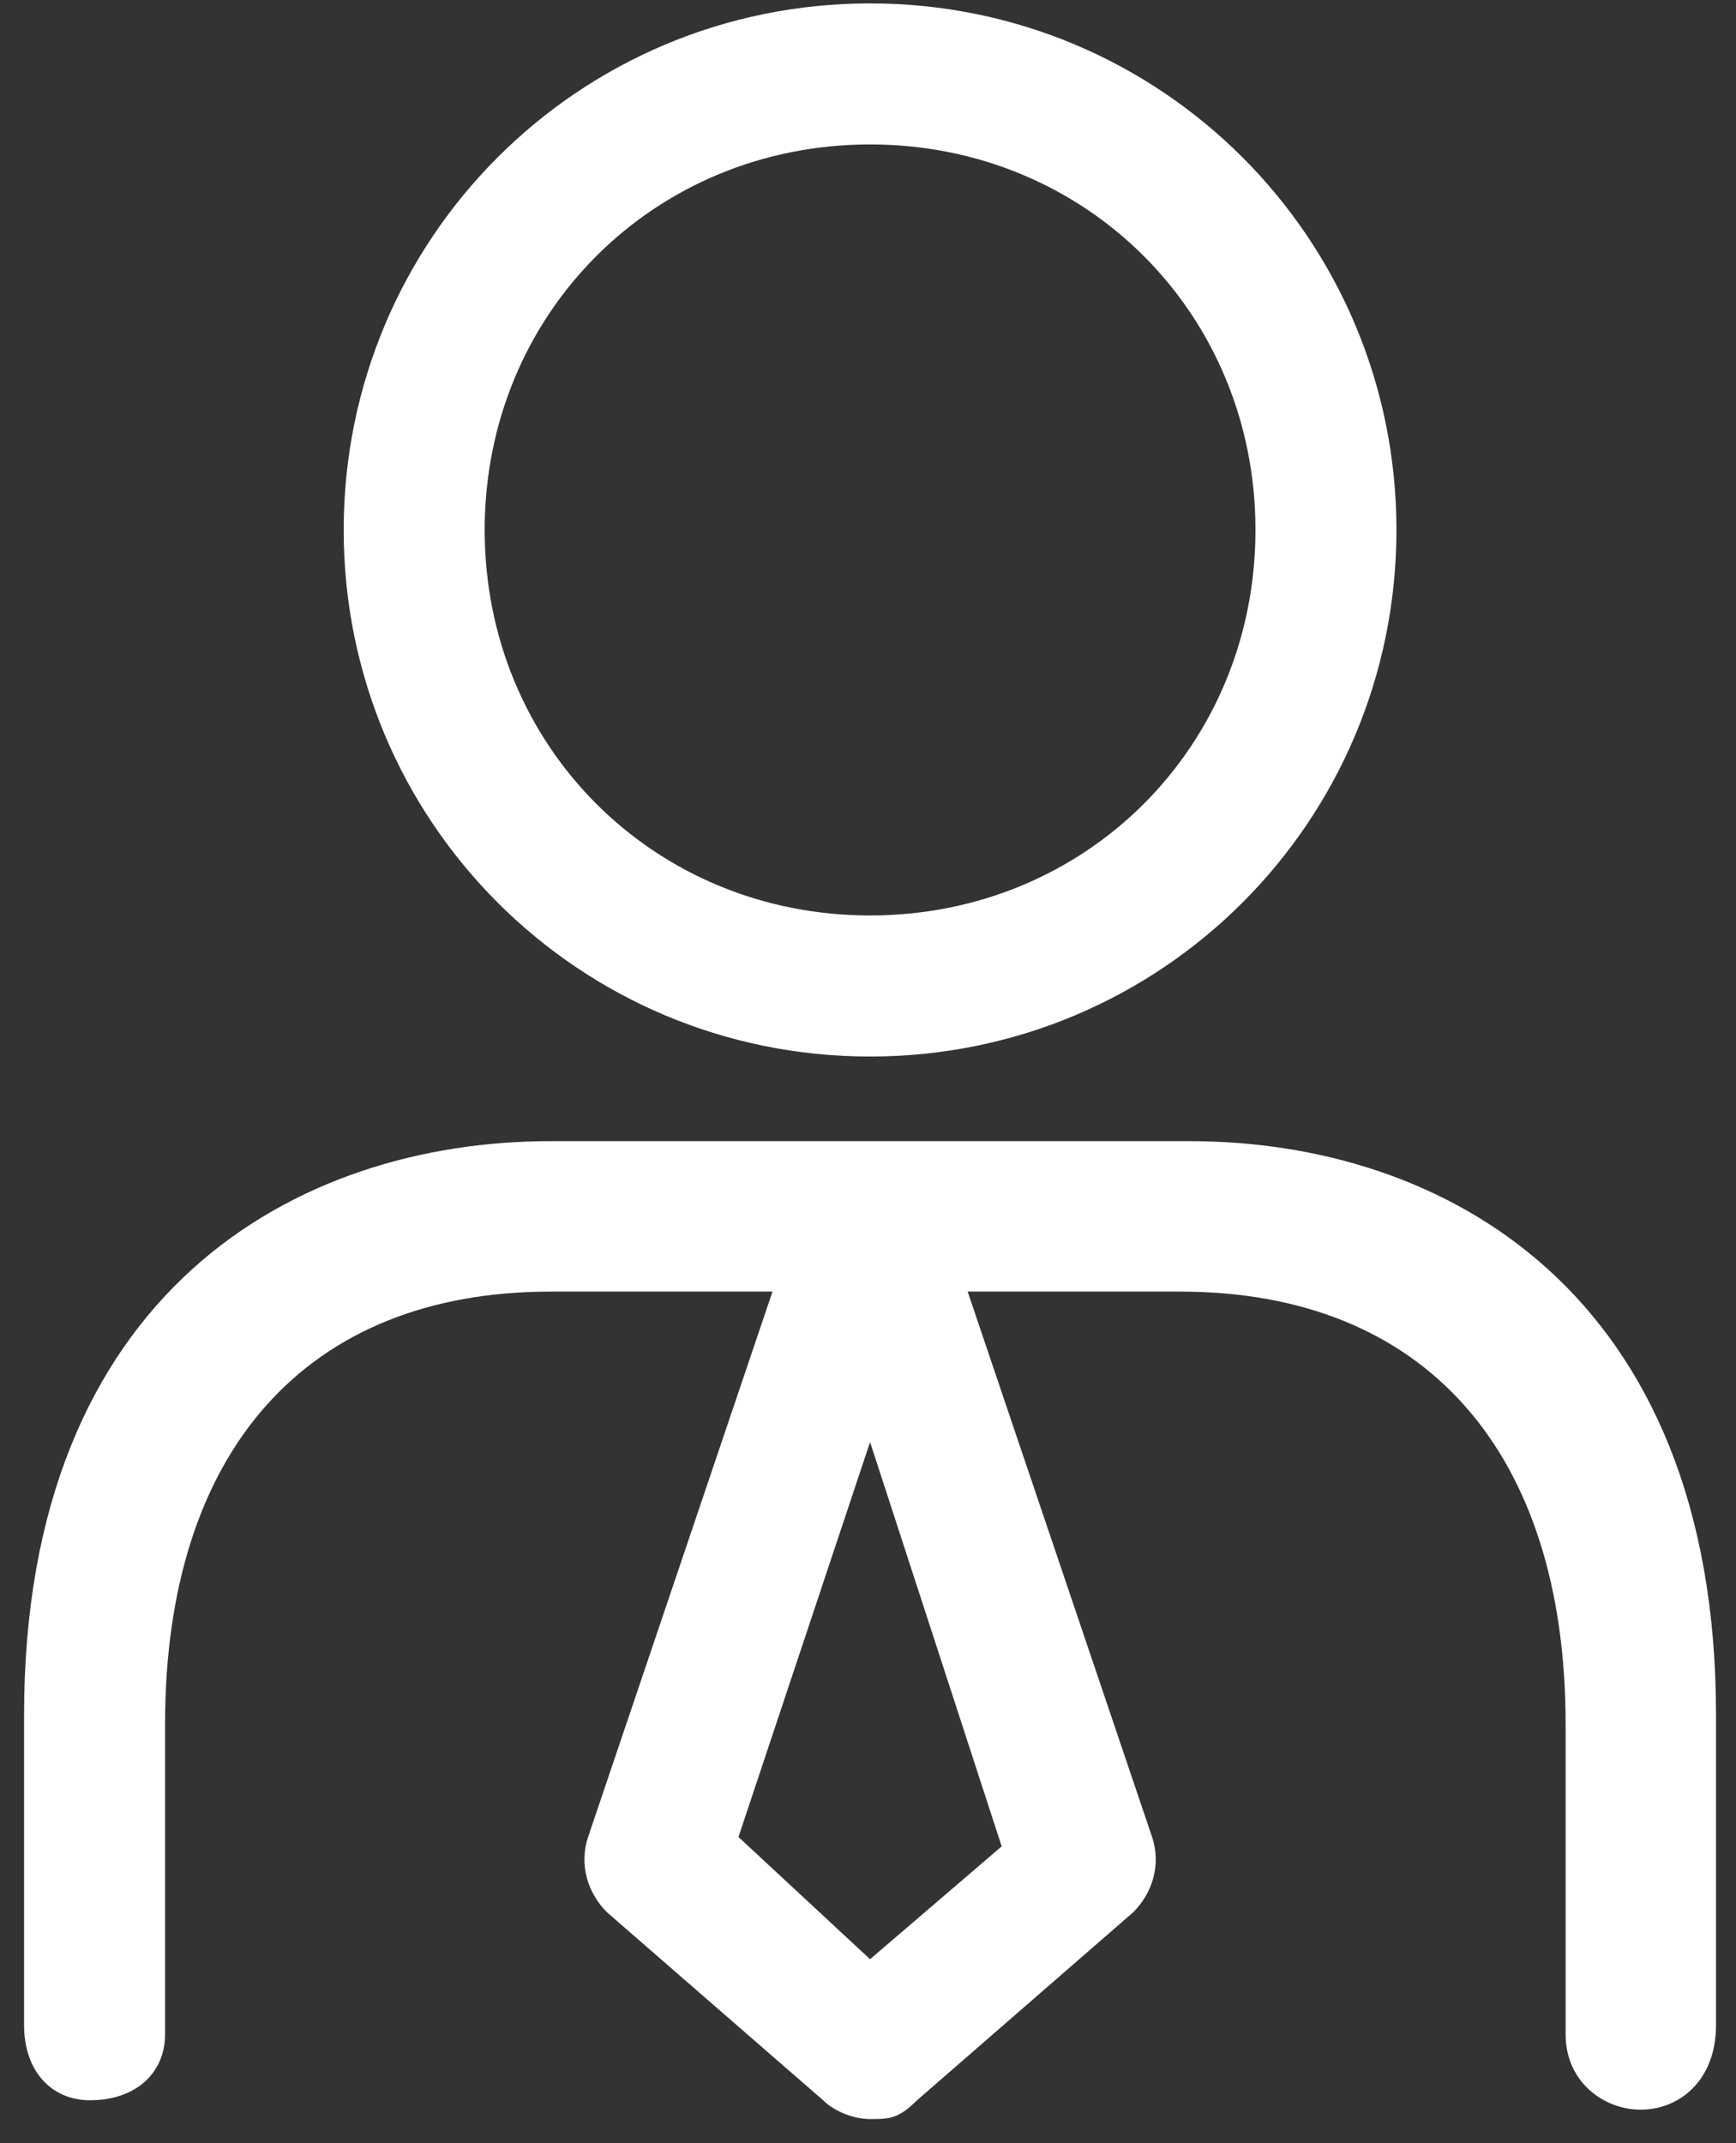 <svg width="47" height="58" viewBox="0 0 47 58" fill="none" xmlns="http://www.w3.org/2000/svg">
<rect x="0" y="0" width="47" height="58" fill="#333333" stroke="none"/>
<g clip-path="url(#clip0)">
<path d="M44.423 57.096C43.405 57.096 42.387 56.333 42.387 55.06V46.662C42.387 39.282 38.57 34.956 31.953 34.956H14.903C8.286 34.956 4.469 39.282 4.469 46.662V55.06C4.469 56.078 3.706 56.841 2.433 56.841C1.415 56.841 0.652 56.078 0.652 54.806V46.408C0.652 34.956 8.032 30.884 14.903 30.884H32.208C39.079 30.884 46.459 34.956 46.459 46.408V54.806C46.459 56.333 45.441 57.096 44.423 57.096Z" fill="white"/>
<path d="M23.556 28.594C15.667 28.594 9.305 22.232 9.305 14.343C9.305 6.454 15.667 0.092 23.556 0.092C31.445 0.092 37.807 6.454 37.807 14.343C37.807 22.232 31.445 28.594 23.556 28.594ZM23.556 3.909C17.703 3.909 13.122 8.49 13.122 14.343C13.122 20.196 17.703 24.776 23.556 24.776C29.409 24.776 33.99 20.196 33.99 14.343C33.99 8.49 29.409 3.909 23.556 3.909Z" fill="white"/>
<path d="M23.556 57.35C23.047 57.35 22.538 57.096 22.284 56.841L16.431 51.752C15.922 51.243 15.667 50.479 15.922 49.716L21.775 32.411C22.029 31.648 22.793 31.139 23.556 31.139C24.32 31.139 25.083 31.648 25.337 32.411L31.191 49.716C31.445 50.479 31.191 51.243 30.682 51.752L24.828 56.841C24.32 57.35 24.065 57.35 23.556 57.35ZM19.993 49.716L23.556 53.024L27.119 49.97L23.556 39.028L19.993 49.716Z" fill="white"/>
</g>
<defs>
<clipPath id="clip0">
<rect width="45.807" height="57.258" fill="white" transform="translate(0.652 0.092)"/>
</clipPath>
</defs>
</svg>

